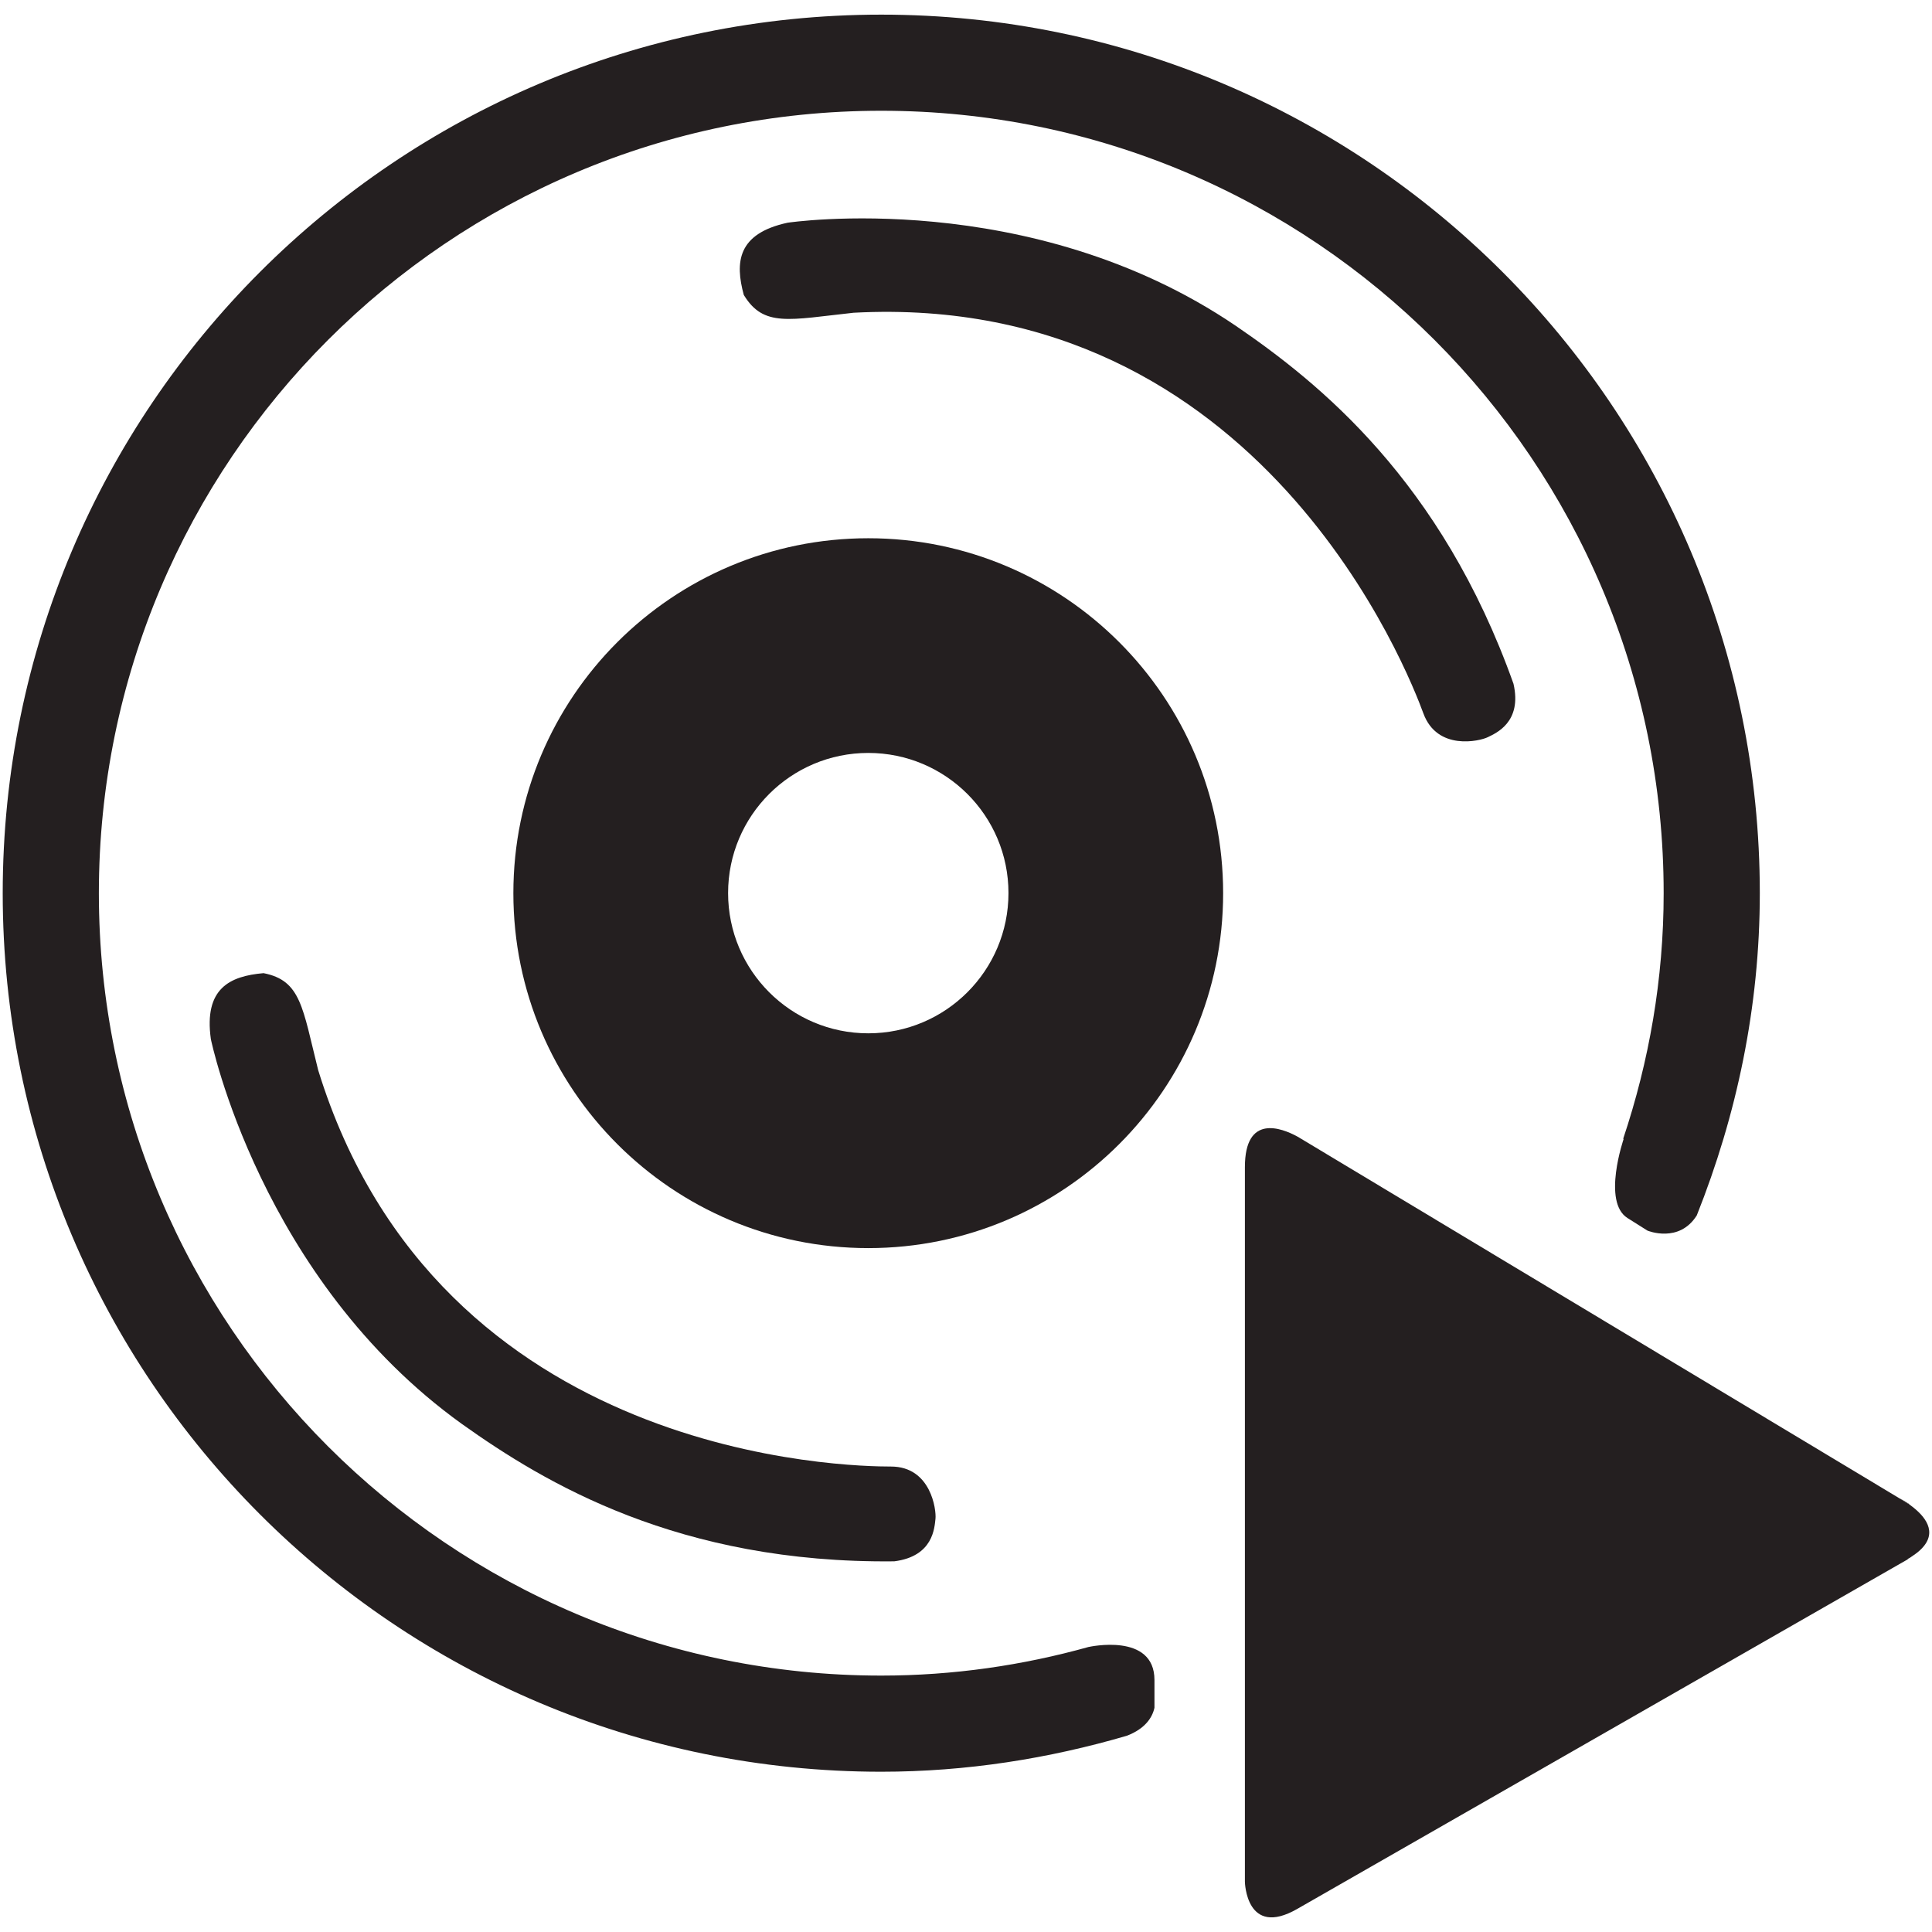 <?xml version="1.0" ?><!DOCTYPE svg  PUBLIC '-//W3C//DTD SVG 1.1//EN'  'http://www.w3.org/Graphics/SVG/1.1/DTD/svg11.dtd'><svg enable-background="new 0 0 64 64" height="64px" id="Layer_1" version="1.1" viewBox="0 0 64 64" width="64px" xml:space="preserve" xmlns="http://www.w3.org/2000/svg" xmlns:xlink="http://www.w3.org/1999/xlink"><g><path d="M62.921,49.633c0.039,0.019,0.162,0.084,0.303,0.178h-0.019L62.921,49.633z" fill="#241F20"/><path d="M63.242,49.829l-0.037-0.019h0.019C63.224,49.82,63.233,49.82,63.242,49.829z" fill="#241F20"/><g><path d="M56.208,40.262c1.318-3.31,2.088-6.896,2.088-10.674c0-16.074-13.03-29.103-29.103-29.103    c-16.074,0-29.103,13.029-29.103,29.103c0,16.072,13.029,29.103,29.103,29.103c2.83,0,5.551-0.437,8.136-1.192    c0.608-0.233,0.844-0.605,0.914-0.927v-0.92c0-1.585-2.179-1.094-2.179-1.094v-0.001c-2.188,0.611-4.488,0.949-6.871,0.949    c-14.313,0-25.918-11.604-25.918-25.918c0-14.315,11.605-25.919,25.918-25.919c14.313,0,25.918,11.604,25.918,25.919    c0,2.85-0.485,5.579-1.343,8.142c0.003-0.001,0.019-0.006,0.019-0.006s-0.721,2.091,0.126,2.625l0.662,0.417    C54.589,40.771,55.621,41.194,56.208,40.262z" fill="#241F20"/></g><path d="M26.088,7.378c0,0,8.022-1.212,14.84,3.409c2.783,1.9,6.817,5.146,9.208,11.863   c0.295,1.278-0.59,1.641-0.851,1.77c-0.265,0.132-1.675,0.461-2.133-0.787c-0.458-1.244-5.34-13.992-18.875-13.273   c-2.131,0.23-2.982,0.492-3.638-0.59C24.345,8.689,24.426,7.739,26.088,7.378z" fill="#241F20"/><path d="M6.985,34.422c0,0,1.631,7.949,8.322,12.753c2.745,1.955,7.184,4.622,14.315,4.546   c1.301-0.165,1.333-1.12,1.367-1.411c0.031-0.291-0.147-1.729-1.475-1.729c-1.327,0-14.977-0.18-18.974-13.132   c-0.521-2.08-0.569-2.969-1.81-3.212C7.614,32.334,6.75,32.739,6.985,34.422z" fill="#241F20"/><path d="M63.403,49.954l-0.161-0.125c-0.009-0.009-0.019-0.009-0.019-0.019h-0.019l-0.284-0.178h-0.009l-0.009-0.01   L43.231,37.801l-0.251-0.15c-0.534-0.291-1.741-0.753-1.741,1.012V62.34c0,0,0.038,1.867,1.735,0.895   c0.002,0,0.003-0.002,0.003-0.002l20.219-11.578v-0.009c0.019-0.011,0.037-0.029,0.066-0.039c0.065-0.048,0.159-0.104,0.264-0.188   C64.234,50.84,63.82,50.293,63.403,49.954z" fill="#241F20"/><path d="M28.763,17.83c-6.494,0-11.757,5.263-11.757,11.758c0,6.49,5.263,11.757,11.757,11.757   c6.492,0,11.755-5.267,11.755-11.757C40.519,23.093,35.255,17.83,28.763,17.83z M28.763,34.23c-2.564,0-4.644-2.08-4.644-4.646   c0-2.564,2.08-4.642,4.644-4.642s4.644,2.078,4.644,4.642C33.407,32.15,31.327,34.23,28.763,34.23z" fill="#241F20"/></g></svg>